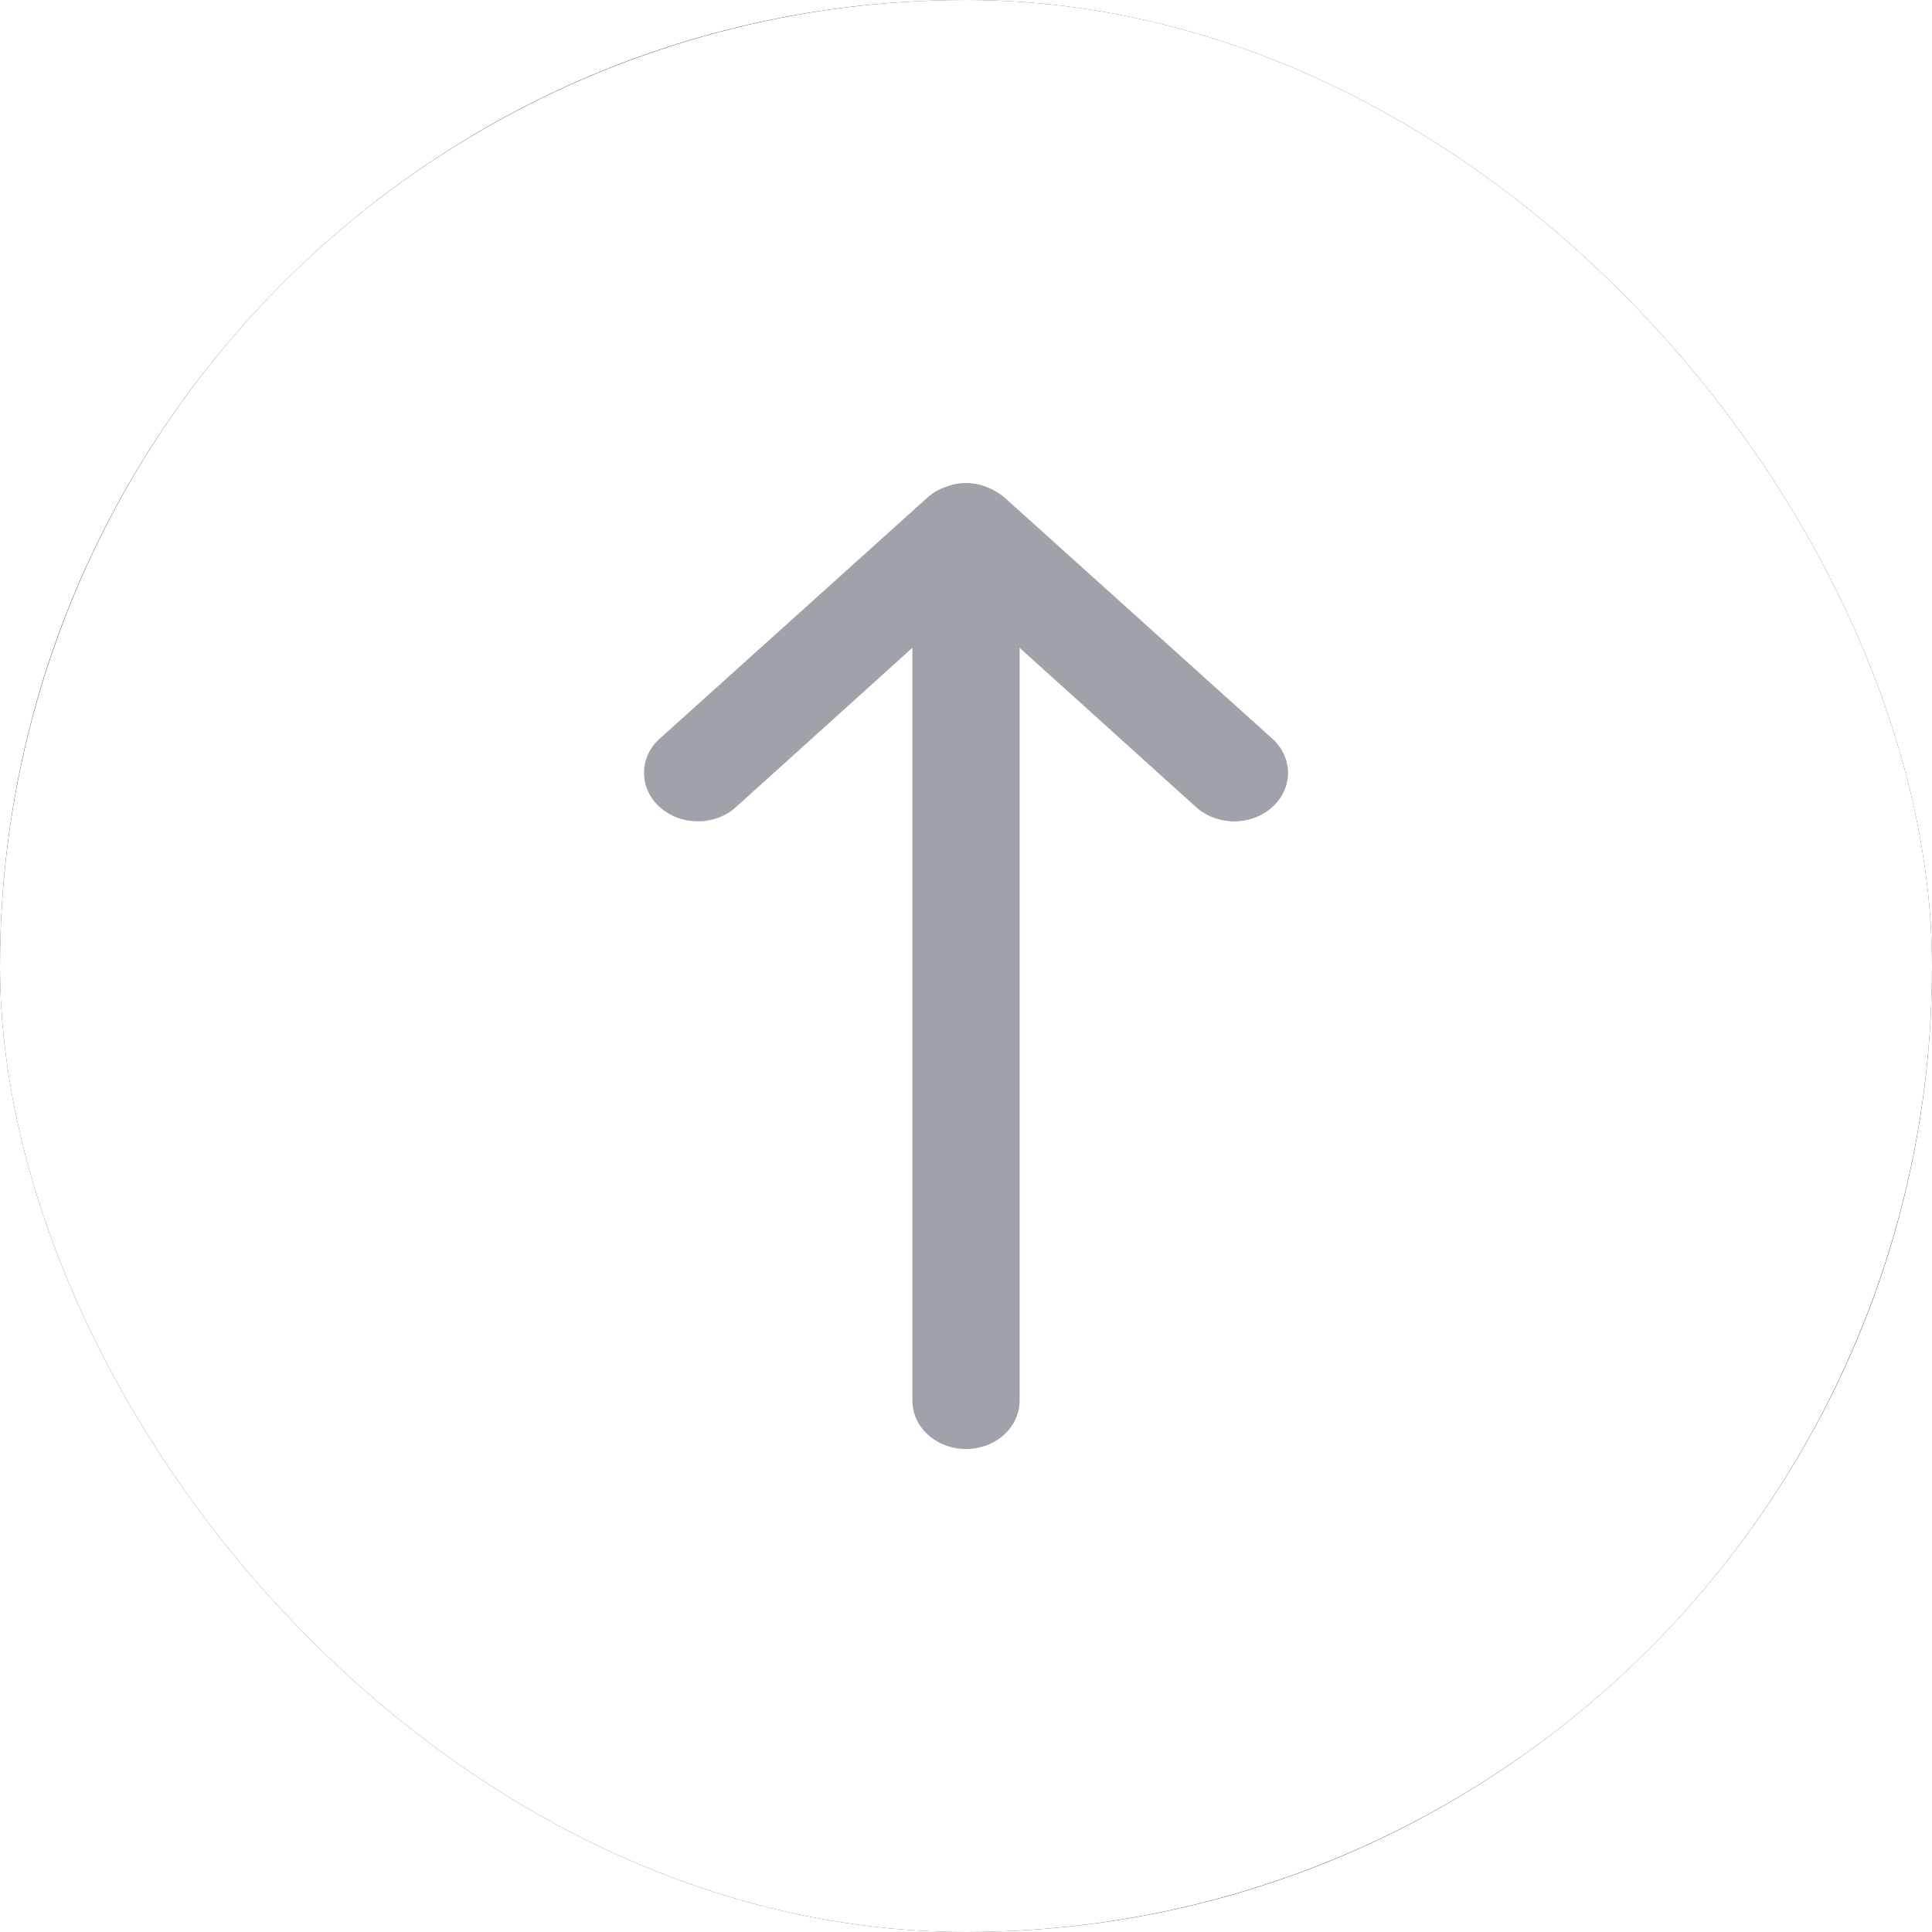 <svg viewBox="0 0 40 40" xmlns="http://www.w3.org/2000/svg" xmlns:xlink="http://www.w3.org/1999/xlink" width="40" height="40" fill="none" clip-path="url(#clipPath_1)" customFrame="url(#clipPath_1)">
	<rect x="0" y="0" width="40" height="40" fill="#333333" stroke="none"/>
	<defs>
		<clipPath id="clipPath_1">
			<rect width="40" height="40" x="0" y="0" rx="20" fill="rgb(255,255,255)" />
		</clipPath>
	</defs>
	<rect id="icon/置顶" width="40" height="40" x="0" y="0" rx="20" />
	<circle id="椭圆 1" cx="20" cy="20" r="20" fill="rgb(255,255,255)" />
	<path id="矢量 172" d="M26.34 15.292L20.788 10.292C20.68 10.203 20.558 10.133 20.422 10.082C20.288 10.027 20.147 10 20 10C19.853 10 19.712 10.027 19.578 10.082C19.439 10.129 19.317 10.198 19.212 10.292L13.66 15.292C13.608 15.338 13.562 15.389 13.521 15.444C13.48 15.498 13.446 15.556 13.418 15.617C13.39 15.678 13.369 15.741 13.355 15.806C13.341 15.87 13.334 15.935 13.334 16.001C13.334 16.067 13.341 16.133 13.355 16.197C13.369 16.262 13.39 16.325 13.418 16.386C13.446 16.446 13.481 16.504 13.521 16.559C13.562 16.614 13.608 16.665 13.66 16.711C13.712 16.758 13.768 16.799 13.829 16.836C13.89 16.872 13.954 16.903 14.022 16.929C14.089 16.954 14.159 16.973 14.231 16.986C14.303 16.999 14.375 17.005 14.448 17.005C14.521 17.005 14.594 16.999 14.666 16.986C14.737 16.973 14.807 16.954 14.875 16.929C14.942 16.904 15.007 16.873 15.068 16.836C15.128 16.8 15.185 16.758 15.236 16.711L18.89 13.412L18.89 29C18.89 29.066 18.897 29.131 18.911 29.195C18.925 29.26 18.946 29.322 18.974 29.383C19.002 29.443 19.036 29.501 19.077 29.556C19.117 29.61 19.163 29.661 19.215 29.707C19.266 29.754 19.323 29.795 19.383 29.831C19.444 29.868 19.508 29.899 19.575 29.924C19.642 29.949 19.712 29.968 19.783 29.981C19.855 29.994 19.927 30 20 30C20.073 30 20.145 29.994 20.217 29.981C20.288 29.968 20.358 29.949 20.425 29.924C20.492 29.899 20.556 29.868 20.617 29.831C20.677 29.795 20.734 29.754 20.785 29.707C20.837 29.661 20.883 29.61 20.923 29.556C20.964 29.501 20.998 29.443 21.026 29.383C21.054 29.322 21.075 29.26 21.089 29.195C21.103 29.131 21.11 29.066 21.11 29L21.11 13.412L24.764 16.711C24.815 16.758 24.872 16.8 24.933 16.836C24.993 16.873 25.058 16.904 25.125 16.929C25.193 16.954 25.263 16.973 25.334 16.986C25.406 16.999 25.479 17.006 25.552 17.006C25.625 17.006 25.698 16.999 25.769 16.986C25.841 16.973 25.911 16.954 25.979 16.929C26.046 16.904 26.11 16.873 26.171 16.836C26.232 16.8 26.288 16.758 26.34 16.711C26.392 16.665 26.438 16.614 26.479 16.559C26.52 16.505 26.554 16.447 26.582 16.386C26.61 16.325 26.631 16.262 26.645 16.197C26.66 16.133 26.667 16.067 26.667 16.002C26.667 15.936 26.66 15.87 26.645 15.806C26.631 15.741 26.61 15.678 26.582 15.617C26.554 15.556 26.52 15.498 26.479 15.444C26.438 15.389 26.392 15.338 26.34 15.292Z" fill="rgb(159,162,168)" fill-rule="nonzero" />
</svg>
